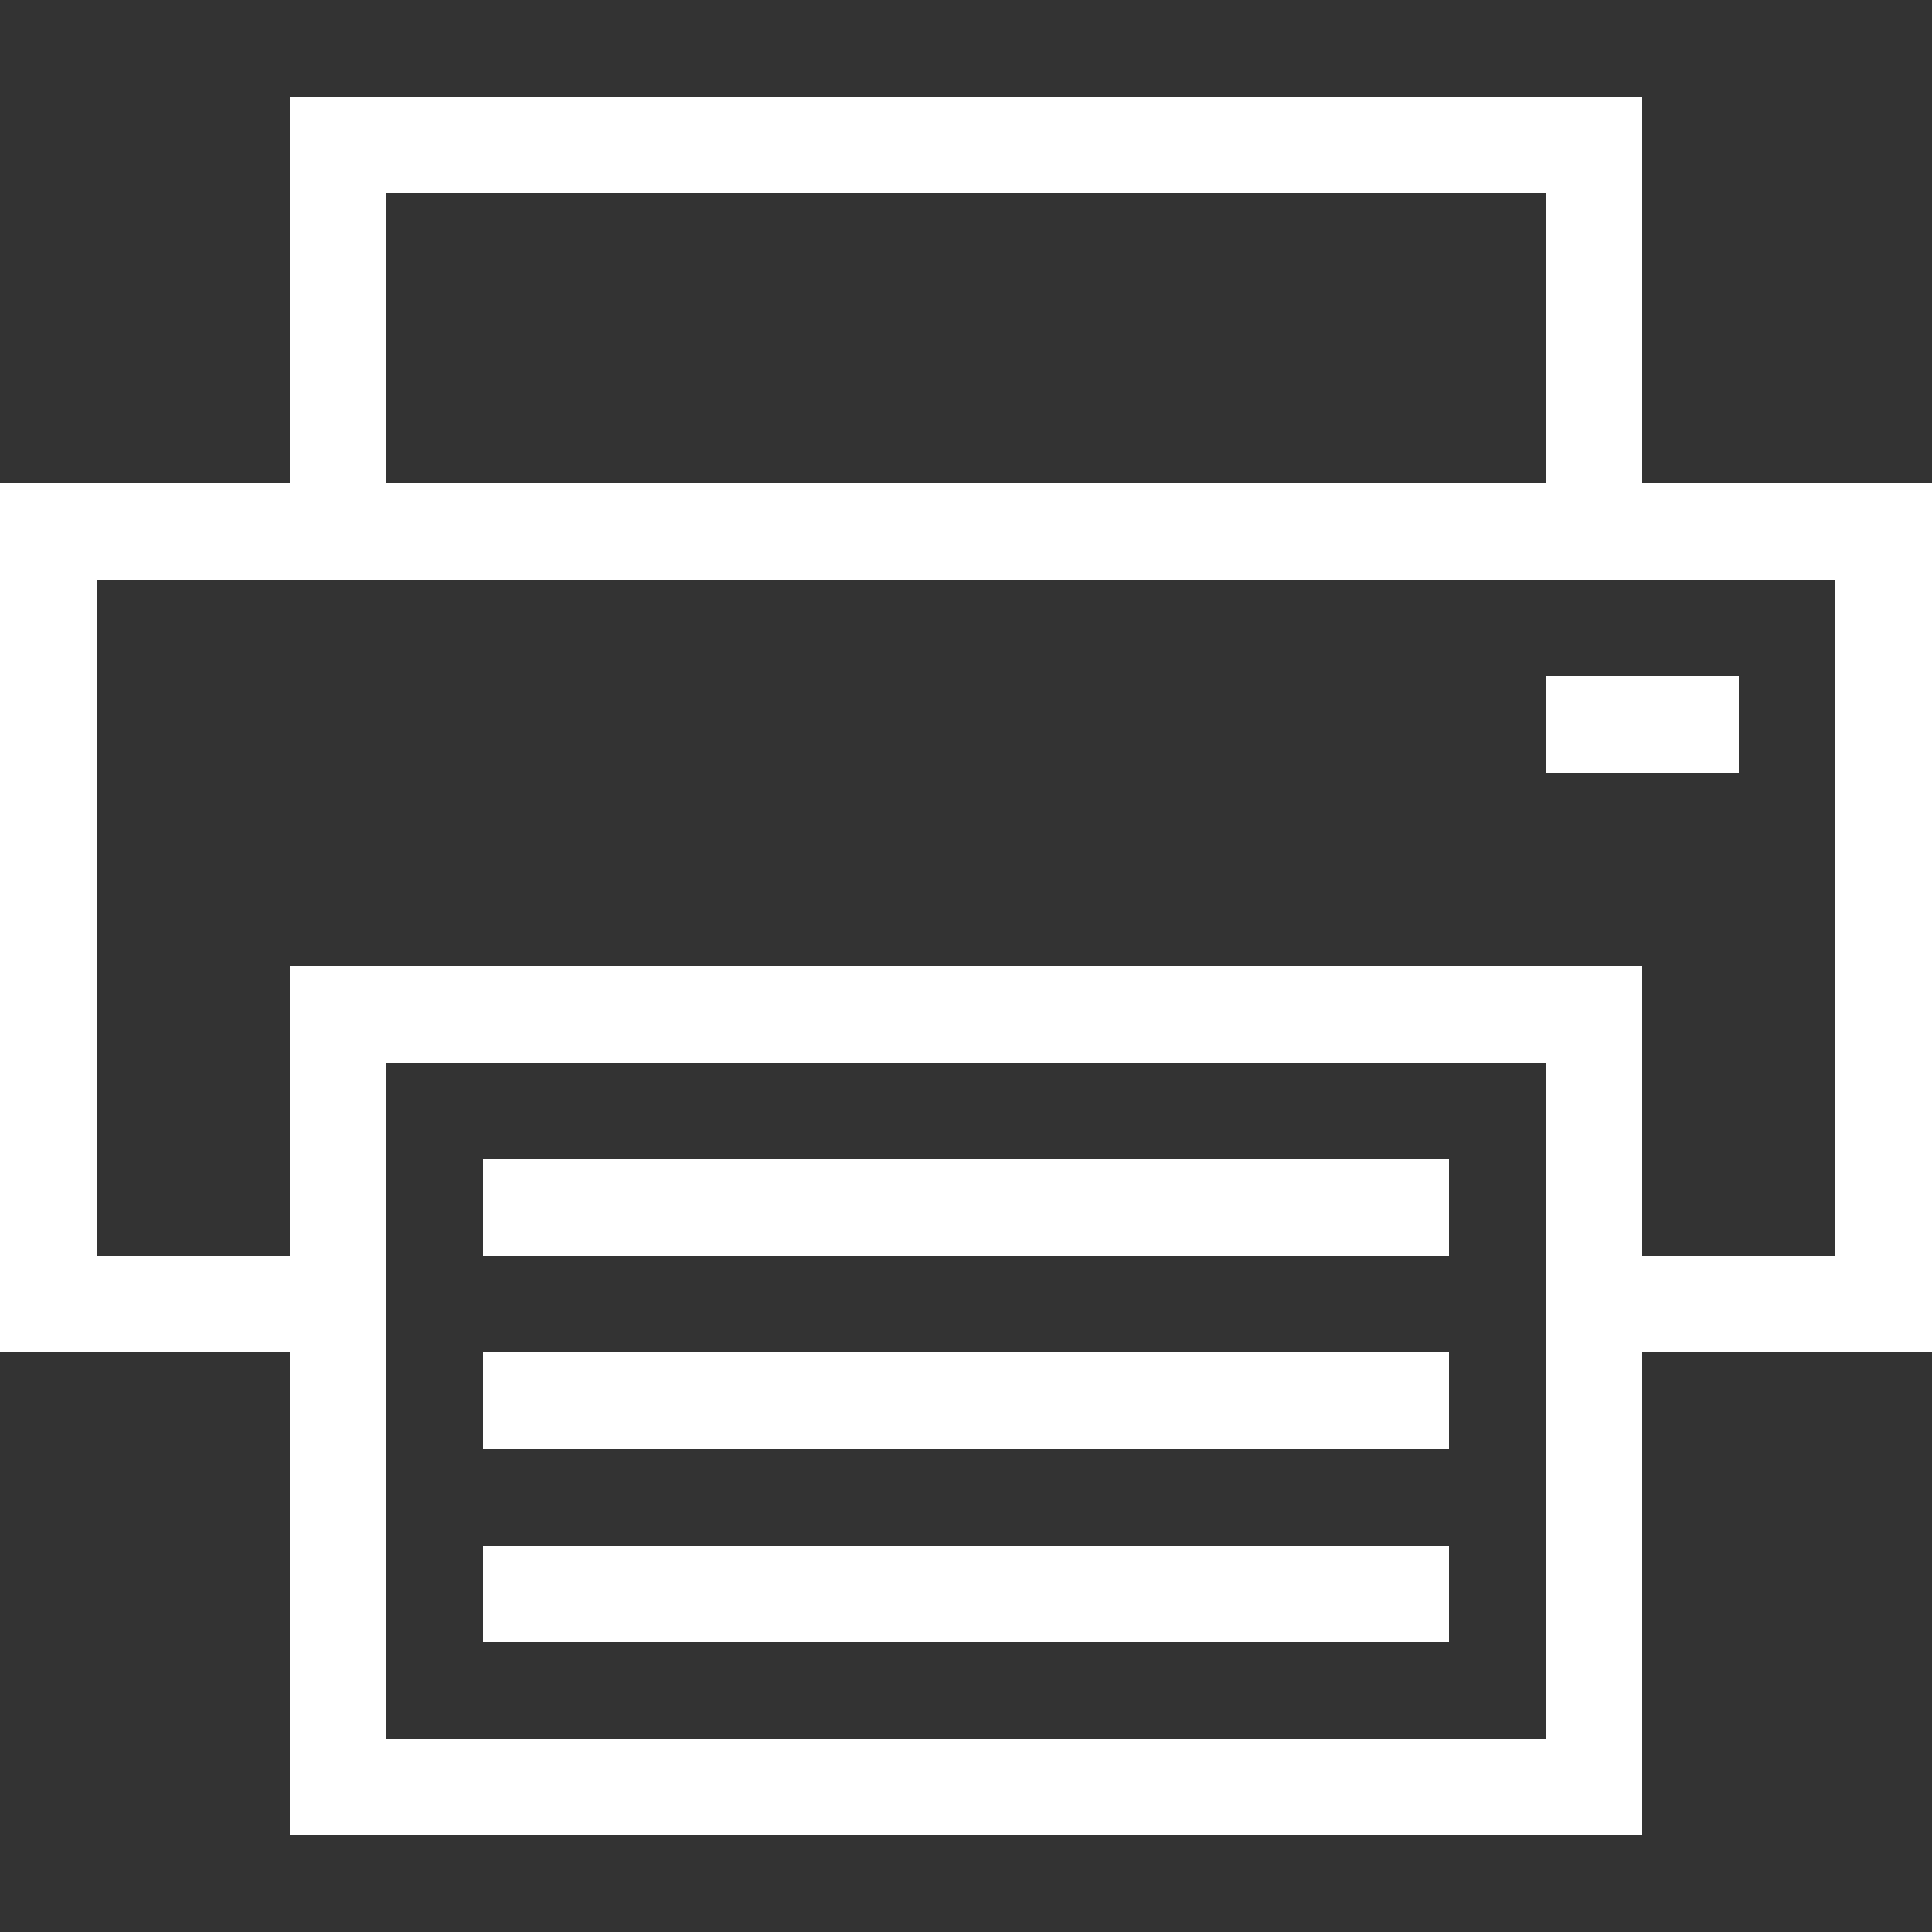 <?xml version="1.0" ?><svg width="20px" height="20px" viewBox="0 0 20 20" version="1.1" xmlns="http://www.w3.org/2000/svg"><rect x="0" y="0" width="20" height="20" fill="#333333" stroke="none"/><g id="layer1"><path fill='#fff' d="M 3,1 V 5 H 0 v 9 h 3 v 5 h 14 v -5 h 3 V 5 H 17 V 1 Z M 4,2 H 16 V 5 H 4 Z M 1,6 h 2 14 2 v 7 H 17 V 10 H 3 v 3 H 1 Z m 15,1 v 1 h 2 V 7 Z M 4,11 h 12 v 2 1 4 H 4 v -4 -1 z m 1,1 v 1 h 10 v -1 z m 0,2 v 1 h 10 v -1 z m 0,2 v 1 h 10 v -1 z" style="fill:#FFF; fill-opacity:1; stroke:none; stroke-width:0px;"/></g></svg>